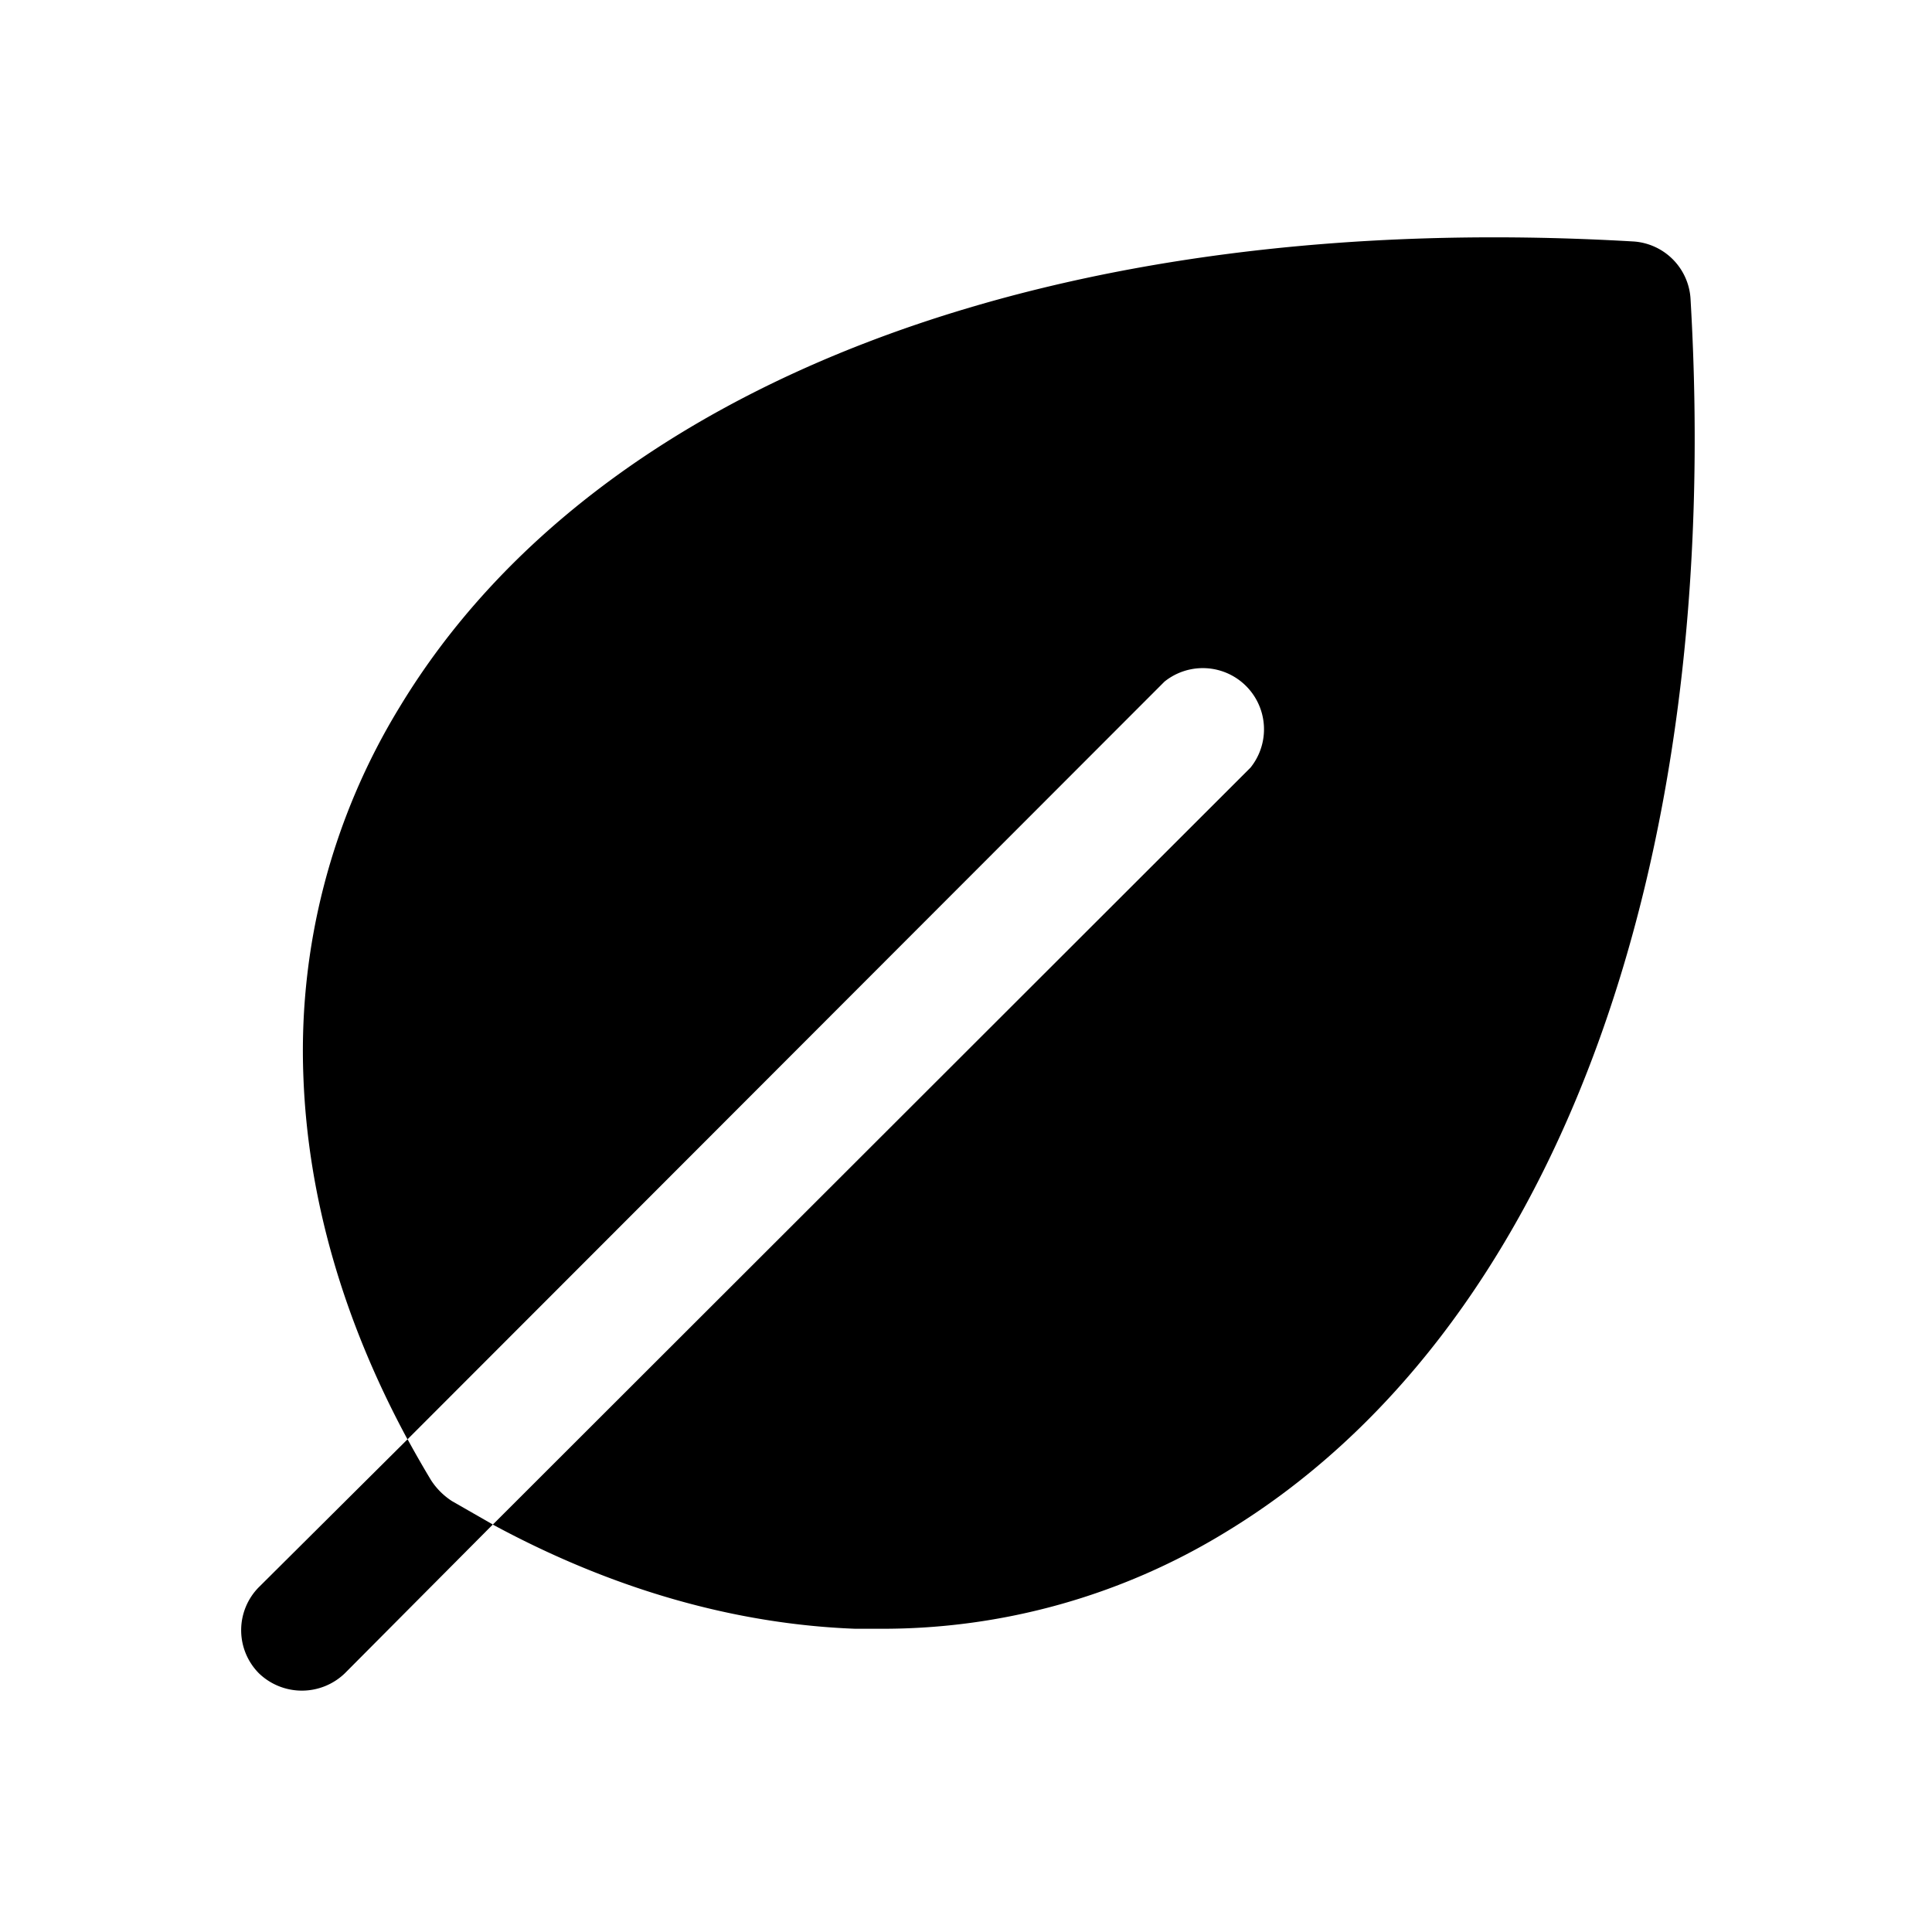 <?xml version="1.0" encoding="UTF-8"?> <svg xmlns="http://www.w3.org/2000/svg" width="24" height="24" fill="currentColor" viewBox="0 0 24 24"><path d="M21 3.705A.76.76 0 0 0 20.297 3C13.144 2.58 7.416 4.736 4.969 8.776a8.184 8.184 0 0 0-1.2 4.604c.056 1.49.487 3.009 1.293 4.5l9.404-9.413a.76.76 0 0 1 1.068 1.069l-9.412 9.403c1.49.806 3.01 1.237 4.5 1.294h.31a8.156 8.156 0 0 0 4.293-1.2c4.04-2.447 6.197-8.175 5.775-15.328Z"></path><path d="M5.353 18.385a13.98 13.98 0 0 1-.29-.506l-1.847 1.837a.76.76 0 0 0 0 1.07.769.769 0 0 0 1.068 0l1.838-1.848-.506-.29a.873.873 0 0 1-.263-.263Z"></path></svg> 